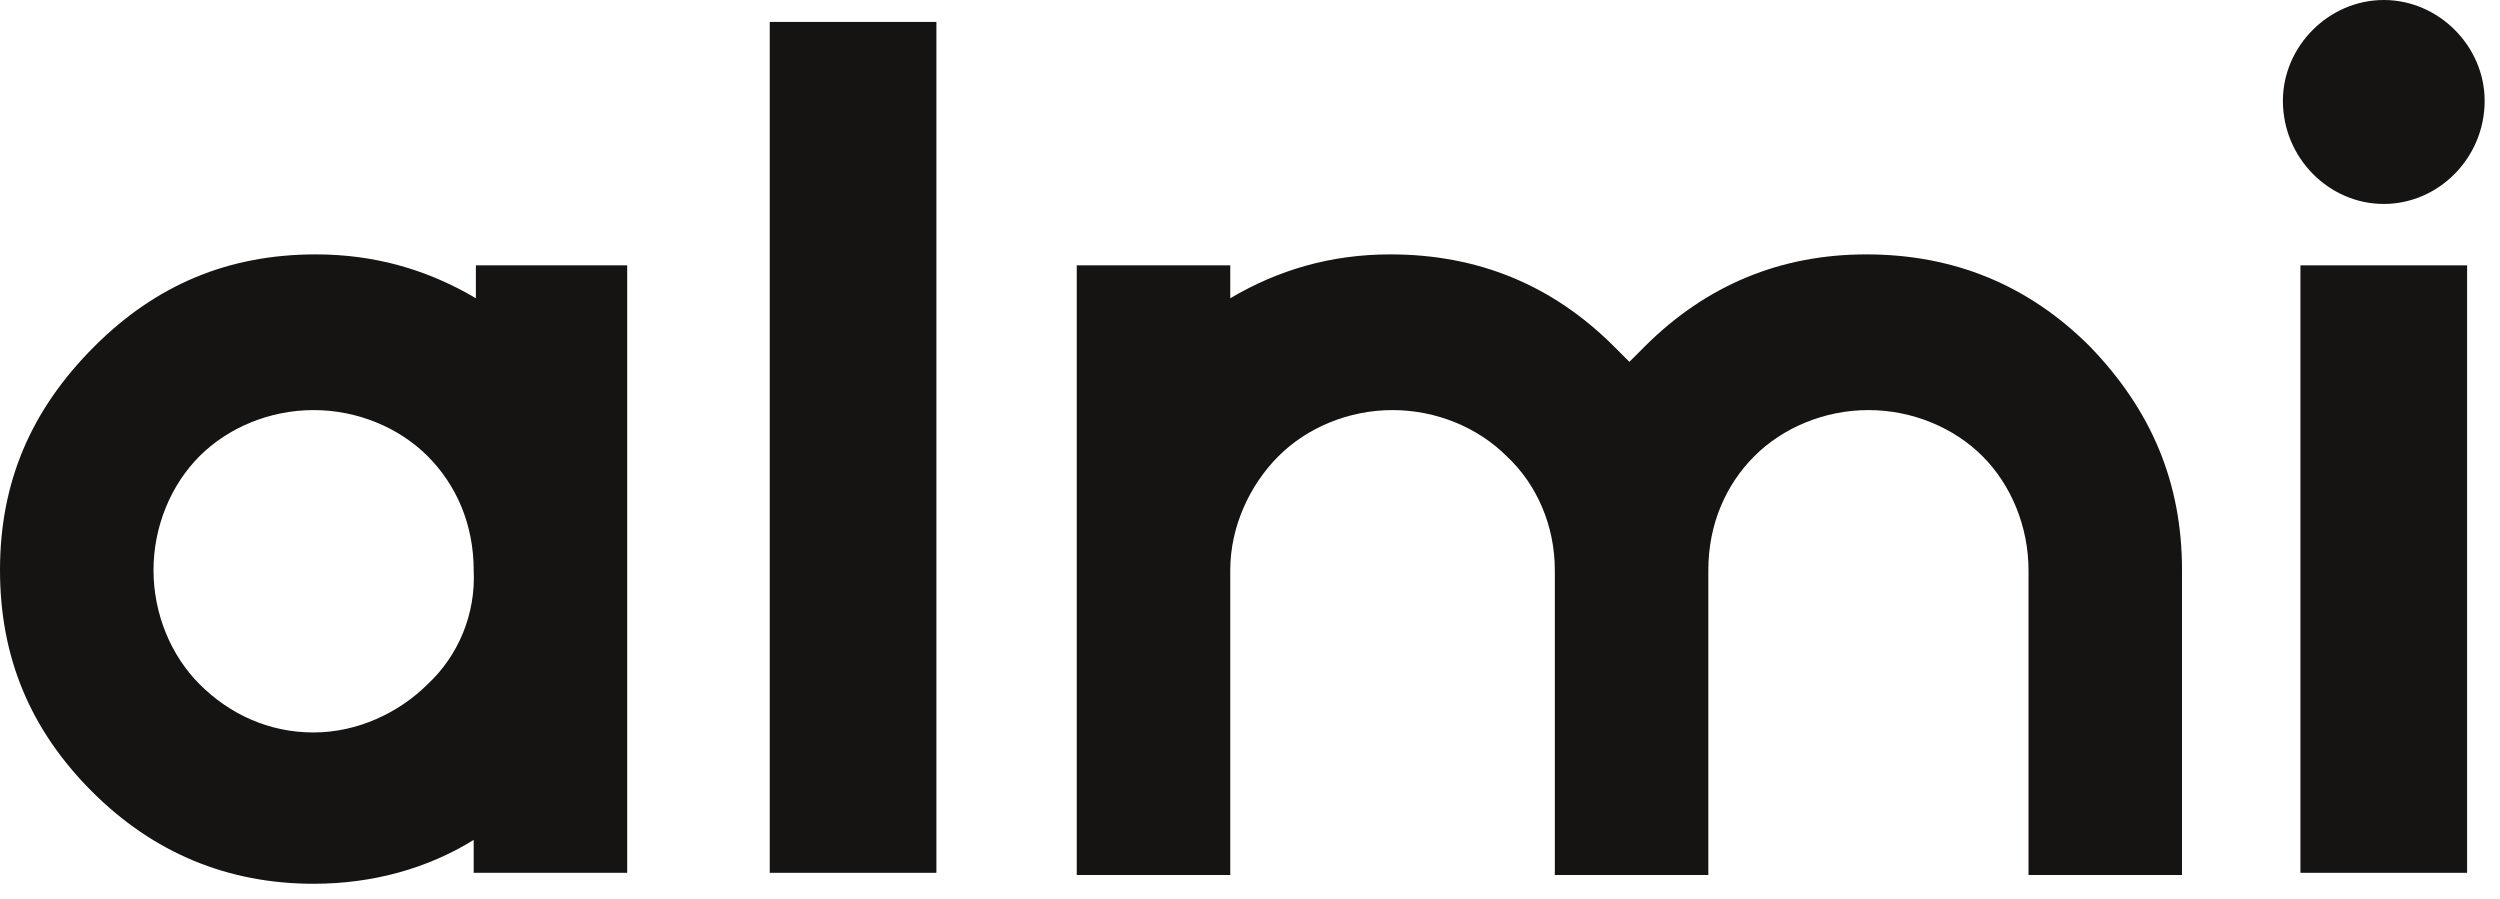 <svg xmlns="http://www.w3.org/2000/svg" width="114" height="41" viewBox="0 0 114 41" fill="none"><path d="M108.7 9.3C111.2 9.3 113.3 7.2 113.3 4.6C113.3 2.1 111.2 0 108.7 0C106.2 0 104.1 2.1 104.1 4.6C104.1 7.2 106.2 9.3 108.7 9.3Z" fill="#161412"></path><path d="M112.5 12.1H104.9V39.8H112.5V12.1Z" fill="#161412"></path><path d="M42.7 1H35.1V39.8H42.7V1Z" fill="#161412"></path><path d="M21.7 12.1V13.6C19.5 12.3 17.1 11.6 14.4 11.6C10.4 11.6 7.1 13 4.3 15.8C1.4 18.7 0 22 0 26C0 30 1.4 33.3 4.2 36.1C7 38.9 10.4 40.3 14.3 40.3C17 40.3 19.5 39.6 21.6 38.3V39.8H28.6V12.1H21.7ZM19.5 31.2C18.2 32.5 16.3 33.4 14.3 33.4C12.3 33.4 10.5 32.6 9.1 31.2C7.8 29.9 7 28 7 26C7 24 7.8 22.1 9.1 20.8C10.4 19.5 12.3 18.7 14.3 18.7C16.3 18.7 18.2 19.5 19.5 20.8C20.8 22.1 21.6 23.9 21.6 26C21.7 28 20.9 29.9 19.5 31.2Z" fill="#161412"></path><path d="M99.5 26V39.9H92.5V26C92.5 24 91.7 22.1 90.4 20.8C89.1 19.5 87.2 18.7 85.2 18.7C83.2 18.7 81.3 19.5 80 20.8C78.7 22.1 77.9 23.9 77.9 26V39.9H70.9V26C70.9 24 70.1 22.1 68.7 20.8C67.4 19.5 65.5 18.7 63.5 18.7C61.5 18.7 59.6 19.5 58.3 20.8C57 22.1 56.1 24 56.1 26V39.9H49.1V12.1H56.1V13.6C58.3 12.3 60.7 11.6 63.4 11.6C67.4 11.6 70.8 13 73.6 15.8C73.8 16 74.1 16.3 74.3 16.5C74.5 16.3 74.8 16 75 15.8C77.8 13 81.2 11.6 85.1 11.6C89.1 11.6 92.5 13 95.3 15.8C98.1 18.7 99.5 22 99.5 26Z" fill="#161412"></path></svg>